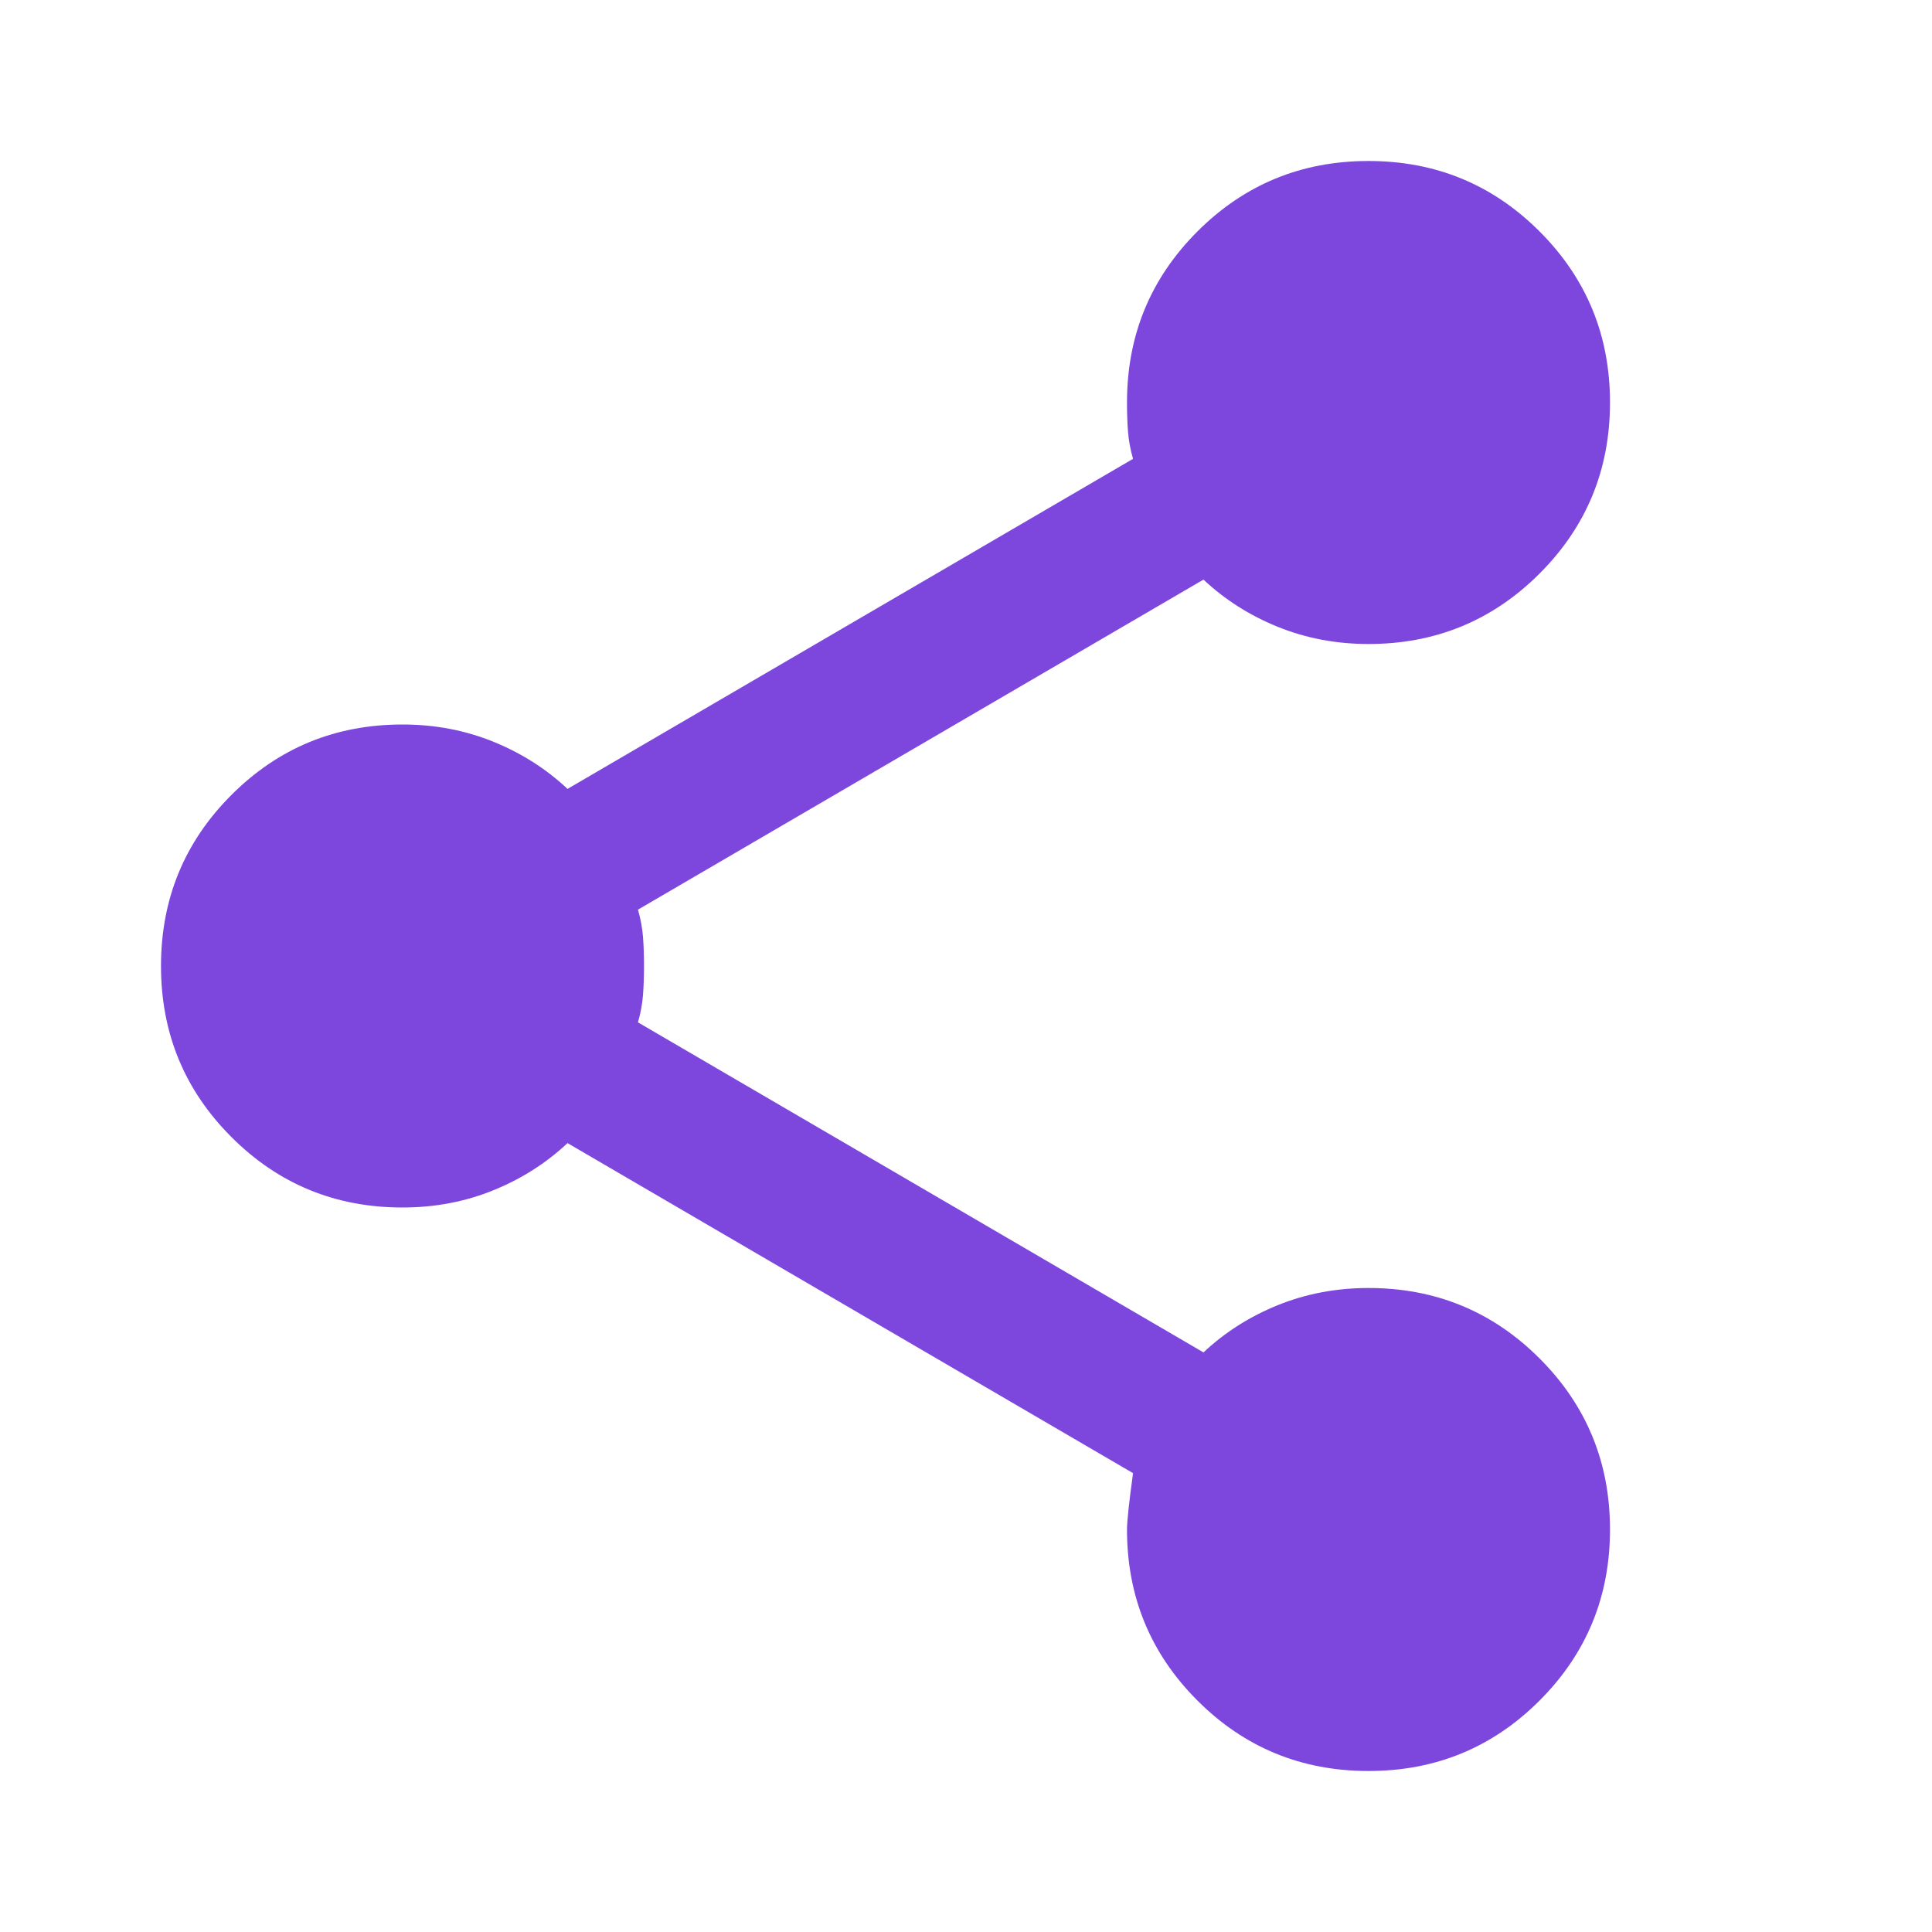 <svg width="48" height="48" viewBox="0 0 48 48" fill="none" xmlns="http://www.w3.org/2000/svg">
<mask id="mask0_6423_49141" style="mask-type:alpha" maskUnits="userSpaceOnUse" x="0" y="0" width="48" height="48">
<rect width="48" height="48" fill="#D9D9D9"/>
</mask>
<g mask="url(#mask0_6423_49141)">
<path d="M34 44C32.333 44 30.917 43.417 29.75 42.25C28.583 41.083 28 39.667 28 38C28 37.8 28.05 37.333 28.15 36.6L14.1 28.4C13.567 28.9 12.95 29.292 12.25 29.575C11.55 29.858 10.8 30 10 30C8.333 30 6.917 29.417 5.75 28.25C4.583 27.083 4 25.667 4 24C4 22.333 4.583 20.917 5.75 19.75C6.917 18.583 8.333 18 10 18C10.8 18 11.55 18.142 12.25 18.425C12.95 18.708 13.567 19.1 14.1 19.6L28.15 11.4C28.083 11.167 28.042 10.942 28.025 10.725C28.008 10.508 28 10.267 28 10C28 8.333 28.583 6.917 29.75 5.75C30.917 4.583 32.333 4 34 4C35.667 4 37.083 4.583 38.25 5.75C39.417 6.917 40 8.333 40 10C40 11.667 39.417 13.083 38.25 14.25C37.083 15.417 35.667 16 34 16C33.2 16 32.45 15.858 31.75 15.575C31.05 15.292 30.433 14.9 29.9 14.4L15.85 22.6C15.917 22.833 15.958 23.058 15.975 23.275C15.992 23.492 16 23.733 16 24C16 24.267 15.992 24.508 15.975 24.725C15.958 24.942 15.917 25.167 15.85 25.4L29.9 33.6C30.433 33.1 31.05 32.708 31.75 32.425C32.45 32.142 33.2 32 34 32C35.667 32 37.083 32.583 38.25 33.75C39.417 34.917 40 36.333 40 38C40 39.667 39.417 41.083 38.25 42.25C37.083 43.417 35.667 44 34 44Z" fill="#7D47DE"/>
</g>
</svg>
